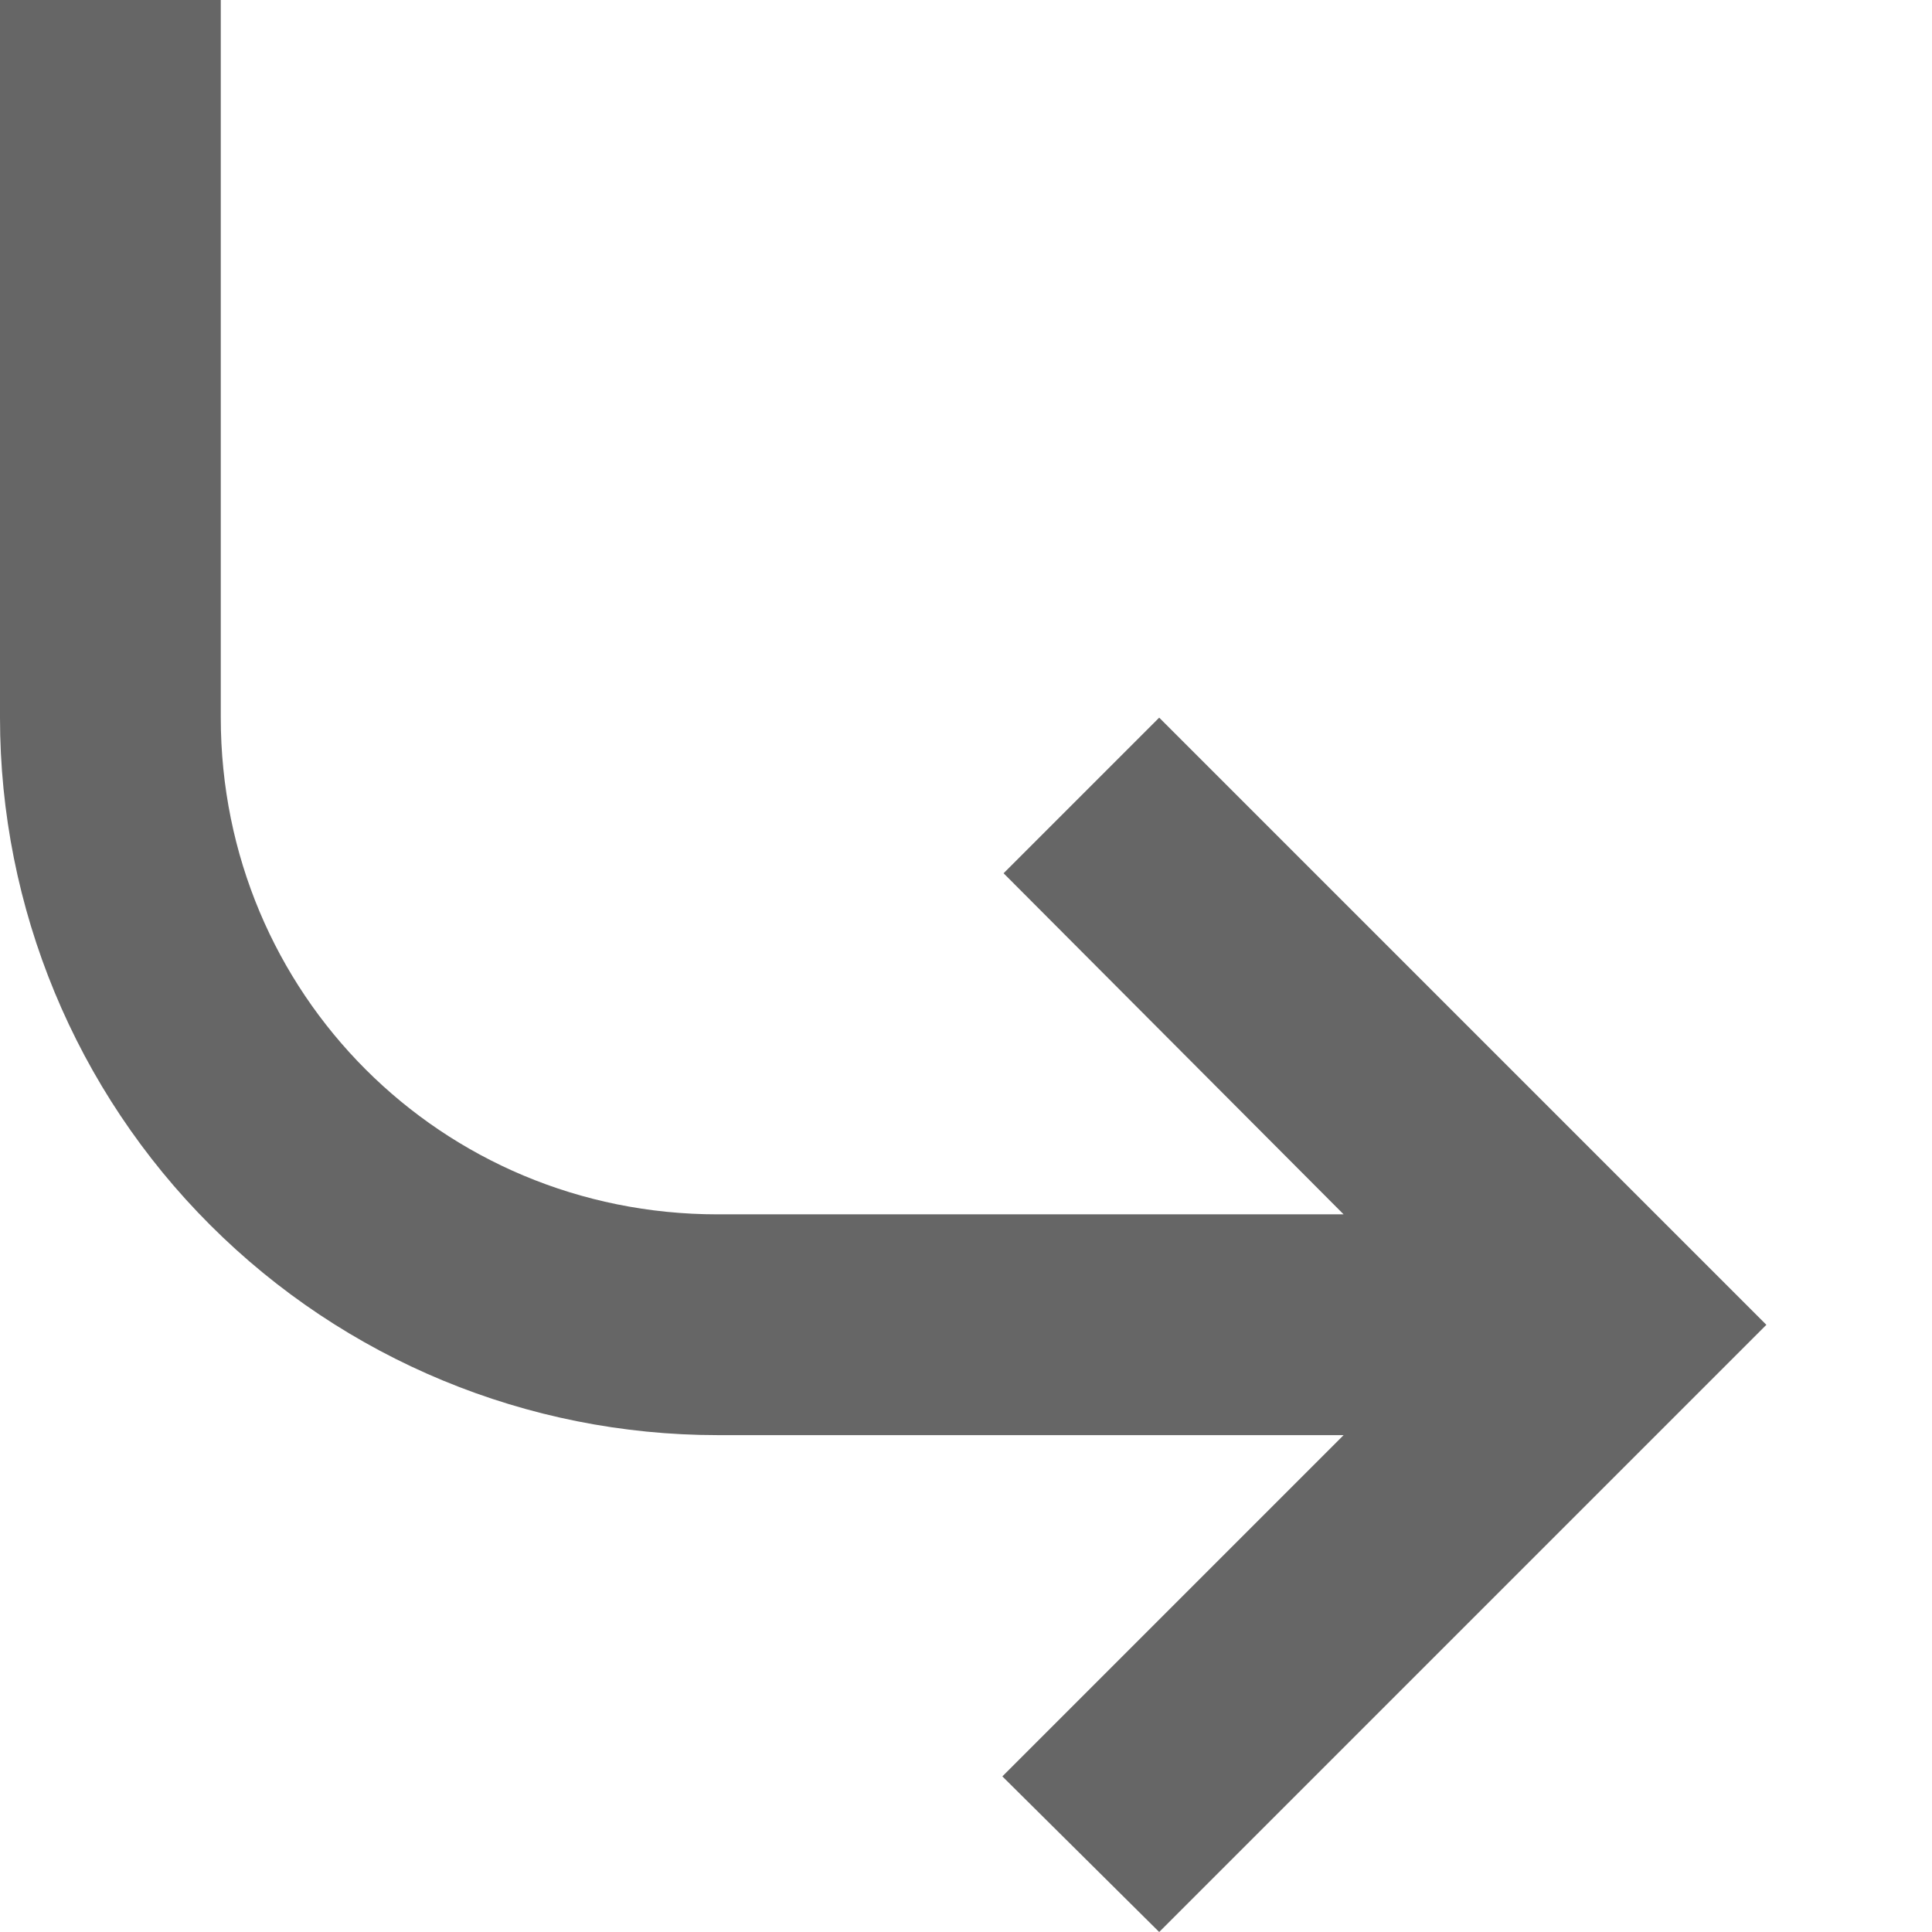 <svg width="11" height="11" viewBox="0 0 11 11" fill="none" xmlns="http://www.w3.org/2000/svg">
<path d="M10.057 7.543L6.6 11L5.707 10.114L7.65 8.171H4.086C3.002 8.171 1.963 7.741 1.197 6.975C0.43 6.209 0 5.169 0 4.086V0H1.257V4.086C1.257 5.657 2.514 6.914 4.086 6.914H7.65L5.714 4.972L6.6 4.086L10.057 7.543Z" fill="#666666"/>
</svg>
